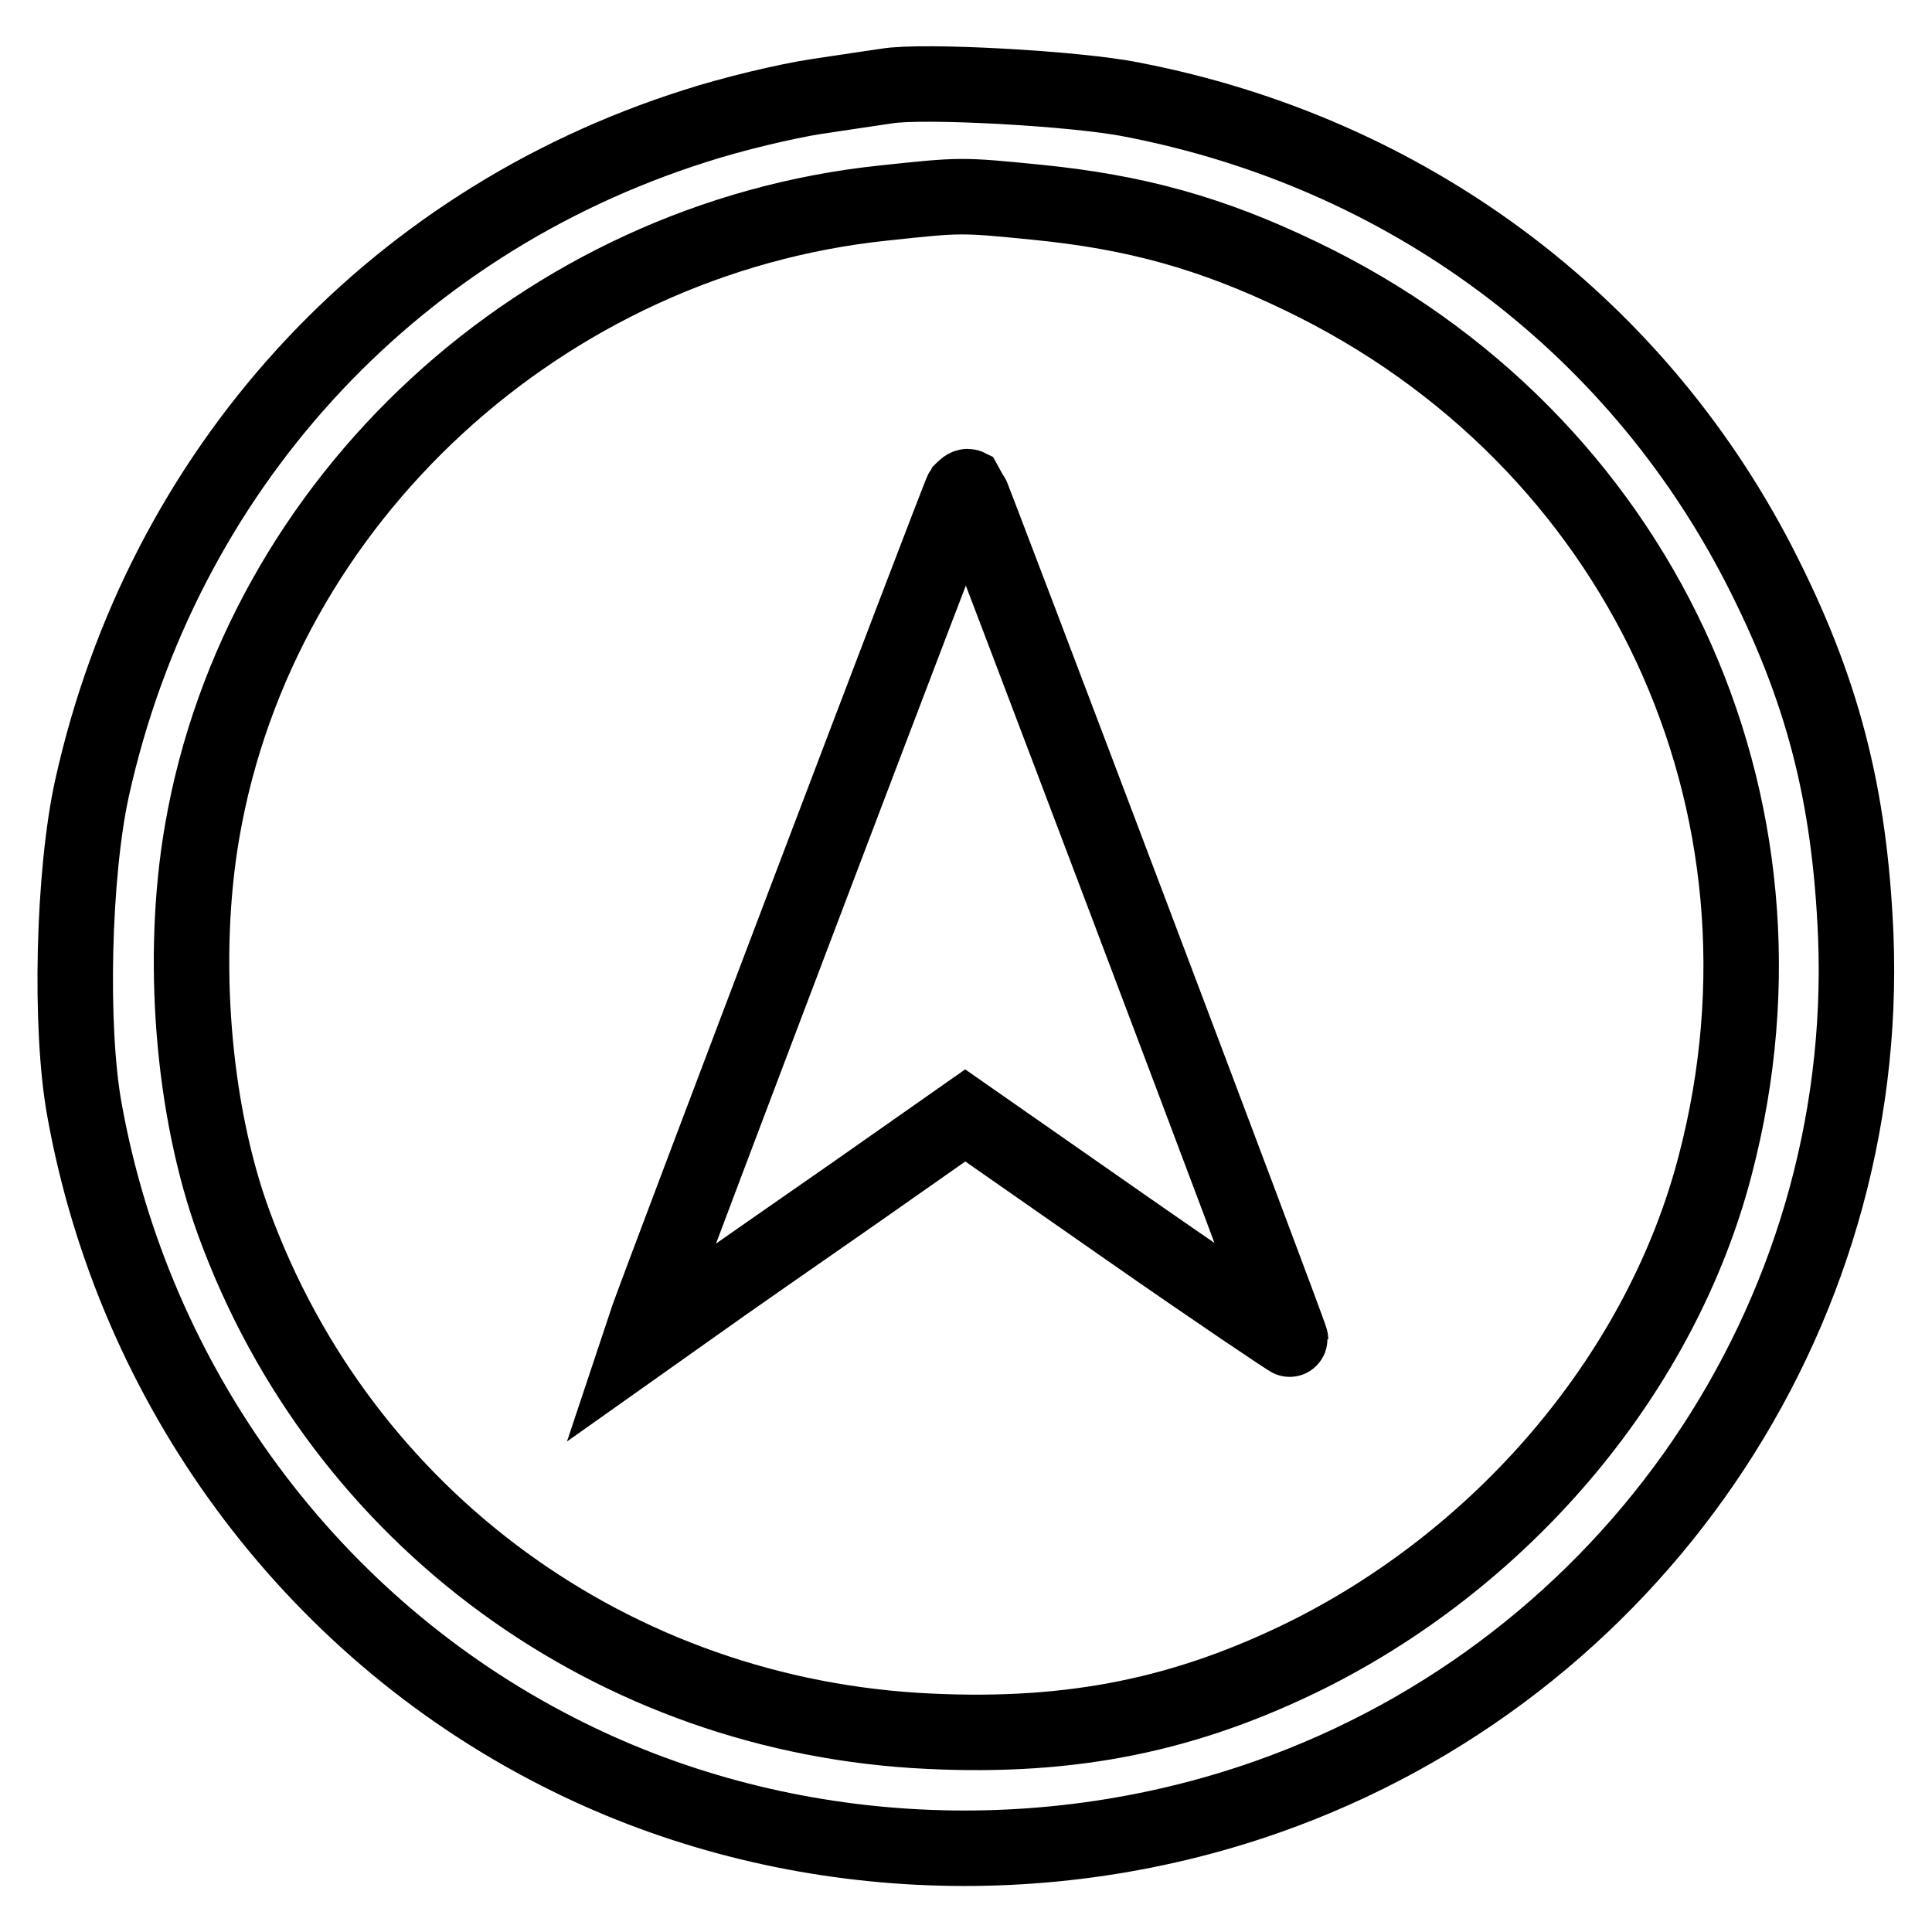 <?xml version="1.0" encoding="utf-8"?>
<!-- Svg Vector Icons : http://www.onlinewebfonts.com/icon -->
<!DOCTYPE svg PUBLIC "-//W3C//DTD SVG 1.1//EN" "http://www.w3.org/Graphics/SVG/1.1/DTD/svg11.dtd">
<svg version="1.1" xmlns="http://www.w3.org/2000/svg" xmlns:xlink="http://www.w3.org/1999/xlink" x="0px" y="0px" viewBox="0 0 256 256" enable-background="new 0 0 256 256" xml:space="preserve">
<g> <g> <path stroke-width="10" fill-opacity="0" stroke="#000000"  d="M117.5,11.4c-1.3,0.2-5.5,0.8-9.4,1.4c-3.9,0.6-11.1,2.3-16,3.9c-40.7,12.9-70.6,45.8-79.9,87.7  c-2.5,11.3-3,31.8-1,42.7c6.6,36.6,29.9,68.3,62.7,85c28.7,14.7,63.3,16.8,94,6c48.3-17,80-63.4,78-114.1  c-0.8-18.8-4.4-32.8-12.9-49.3c-16.6-32.1-46.7-54.5-83-61.5C142.6,11.7,122.2,10.6,117.5,11.4z M137.4,26.8  c13.1,1.3,23.2,4.1,35,9.8c44.8,21.5,67.4,69.8,54.9,117.7c-7,27.1-27.4,51.6-53.9,64.9c-16.1,8-31.2,11.1-50.2,10.2  c-41.9-1.9-77.9-28.2-92.2-67.3c-5.5-15-7.1-35.3-4.2-52c7.6-43.9,45.2-78.5,90.3-83.2C127.4,25.8,127.3,25.8,137.4,26.8z"/> <path stroke-width="10" fill-opacity="0" stroke="#000000"  d="M127.5,65c-0.5,0.8-38.6,101.2-41.6,109.5l-1.2,3.6l7.2-5.1c3.9-2.8,13.7-9.6,21.6-15.1l14.4-10.1l21.5,15  c11.9,8.3,21.6,14.8,21.6,14.7c0-0.6-42.4-112.6-42.7-113C128.1,64.4,127.8,64.7,127.5,65z"/> </g></g>
</svg>